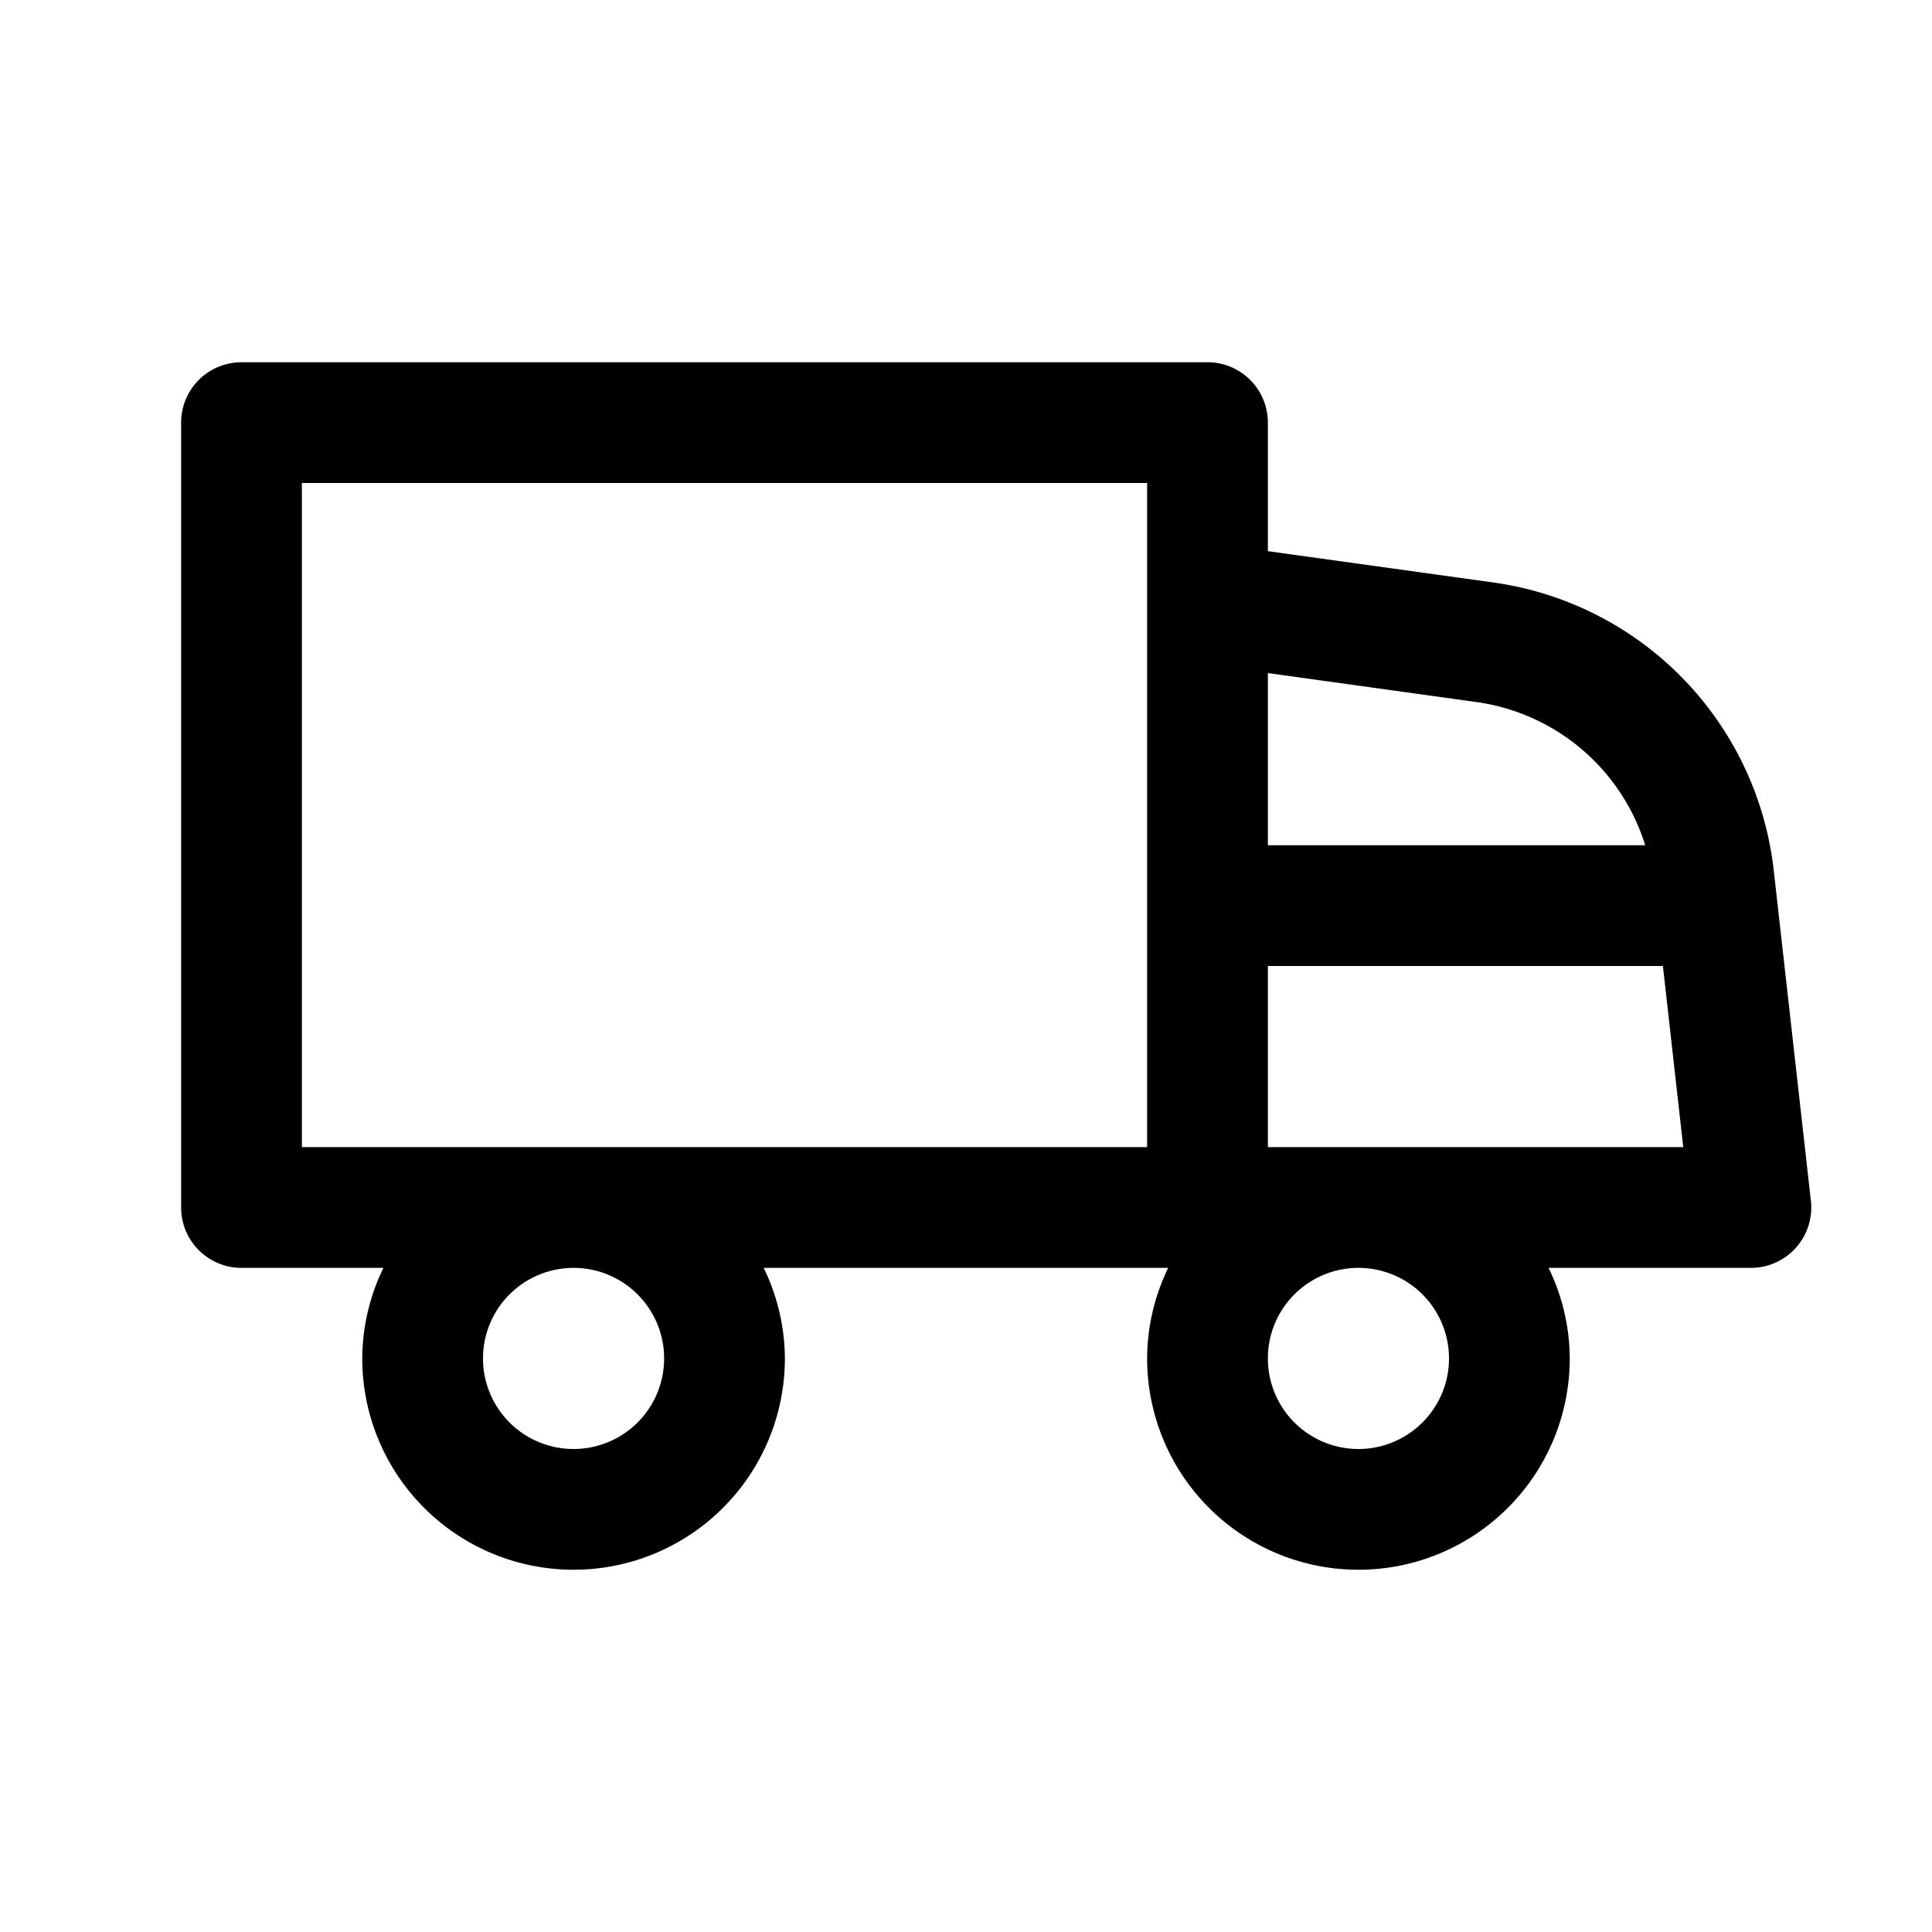 <?xml version="1.0" ?>
<svg fill="#000000" width="800px" height="800px" viewBox="0 0 32 32" xmlns="http://www.w3.org/2000/svg"><title/><path d="M24.729,9.647,21,9.129V7a1,1,0,0,0-1-1H4A1,1,0,0,0,3,7V20a1,1,0,0,0,1,1H6.351A3.459,3.459,0,0,0,6,22.5a3.5,3.5,0,0,0,7,0,3.459,3.459,0,0,0-.351-1.5h6.7A3.459,3.459,0,0,0,19,22.5a3.5,3.5,0,0,0,7,0,3.459,3.459,0,0,0-.351-1.5H29a1,1,0,0,0,.994-1.112l-.615-5.47A5.429,5.429,0,0,0,24.729,9.647Zm-.275,1.981A3.423,3.423,0,0,1,27.25,14H21V11.148ZM5,8H19V19H5Zm6,14.5A1.5,1.5,0,1,1,9.5,21,1.5,1.5,0,0,1,11,22.5Zm13,0A1.5,1.5,0,1,1,22.5,21,1.5,1.5,0,0,1,24,22.5ZM21,19V16h6.543l.337,3Z"/></svg>
